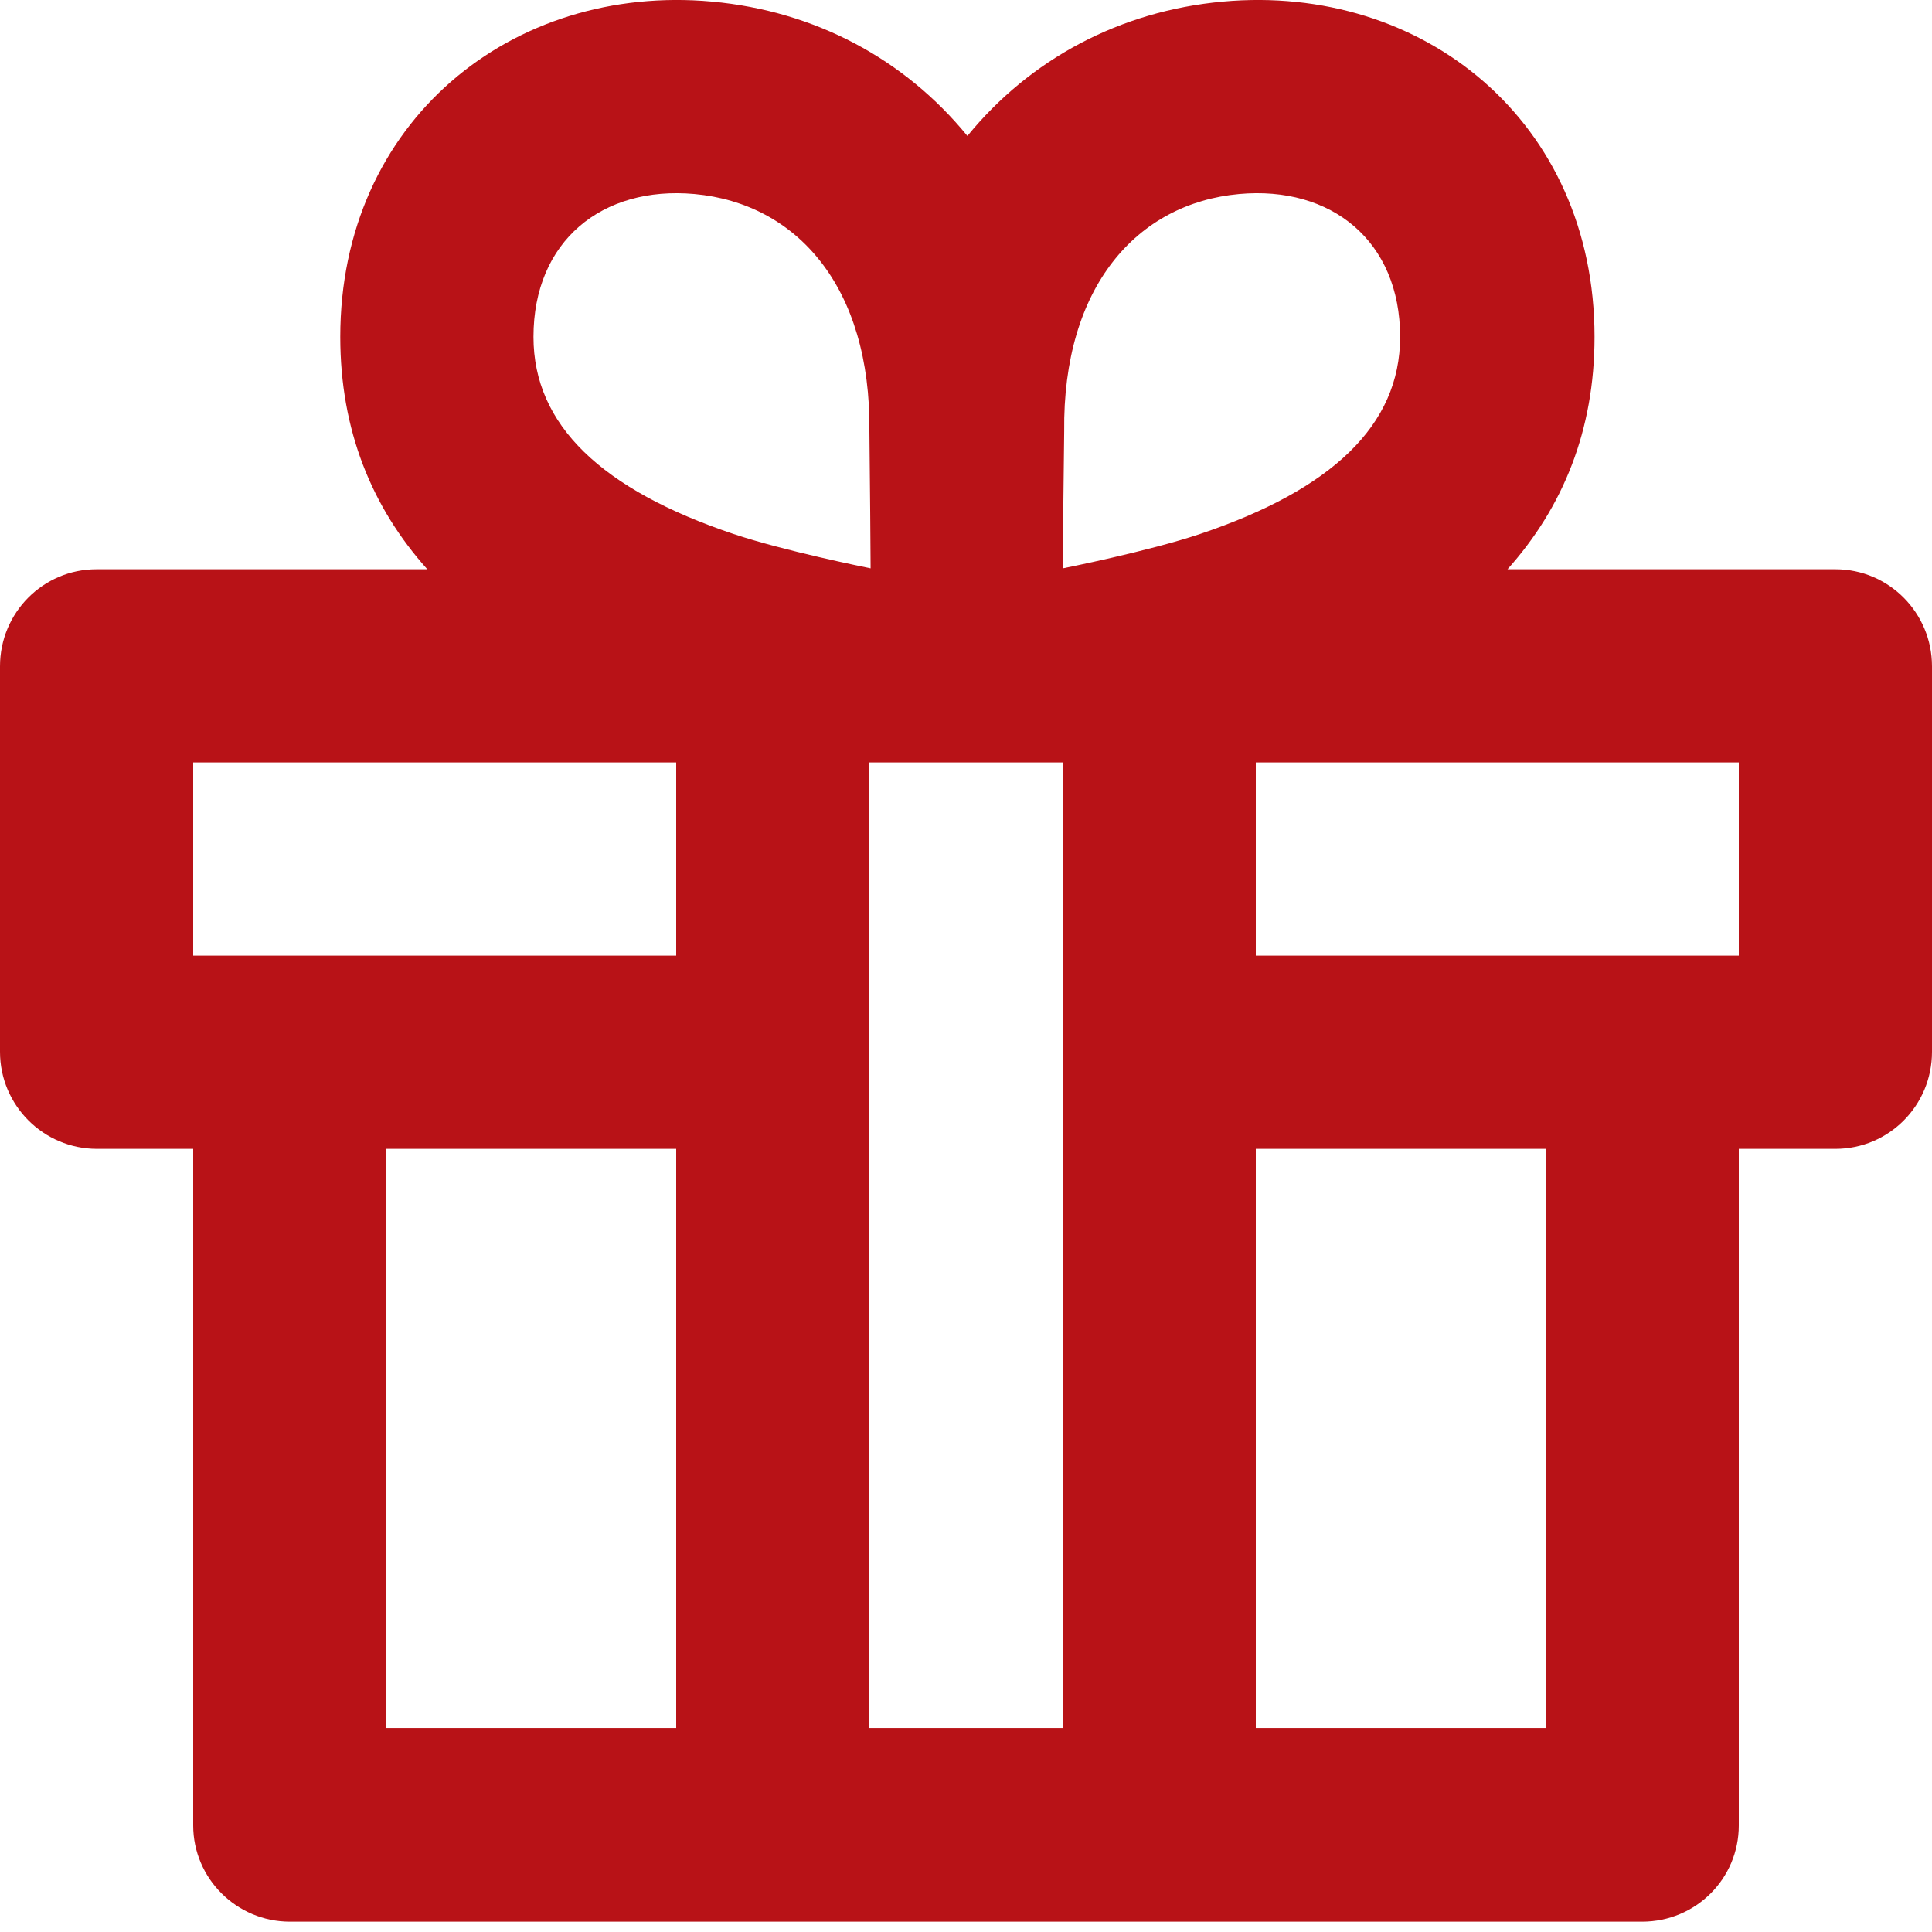 <svg width="40" height="40" viewBox="0 0 40 40" fill="none" xmlns="http://www.w3.org/2000/svg">
<path fill-rule="evenodd" clip-rule="evenodd" d="M38.003 11.786C39.106 11.786 40 12.688 40 13.795V21.777C40 22.887 39.109 23.786 37.999 23.786H36V37.795C36 38.895 35.111 39.786 33.998 39.786H6.002C4.896 39.786 4 38.888 4 37.795V23.786H2.009C0.899 23.786 0 22.884 0 21.777V13.795C0 12.685 0.892 11.786 1.997 11.786H8.847C7.695 10.499 7.045 8.906 7.045 6.975C7.045 2.517 10.593 -0.345 14.742 0.033C16.876 0.228 18.729 1.223 20.029 2.814C21.329 1.223 23.183 0.228 25.316 0.033C29.465 -0.345 33.013 2.517 33.013 6.975C33.013 8.906 32.363 10.499 31.211 11.786H38.003ZM18 8.929C18.034 5.935 16.494 4.21 14.379 4.017C12.467 3.843 11.045 4.99 11.045 6.975C11.045 8.809 12.467 10.14 15.183 11.054C16.213 11.4 17.898 11.741 18.025 11.767C18.026 11.658 18.01 9.745 18 8.929ZM26 35.777H32V23.786H26V35.777ZM36 19.786V15.786H26V19.786H36ZM18 15.786V35.777H22V15.786H18ZM4 15.786V19.786H14V15.786H4ZM8 23.786V35.777H14V23.786H8ZM24.85 11.054C27.566 10.14 28.988 8.809 28.988 6.975C28.988 4.99 27.566 3.843 25.654 4.017C23.54 4.21 21.999 5.935 22.033 8.929C22.02 10.051 22 11.768 22 11.768C22 11.768 23.779 11.414 24.85 11.054Z" fill="#B81217"/>
</svg>
